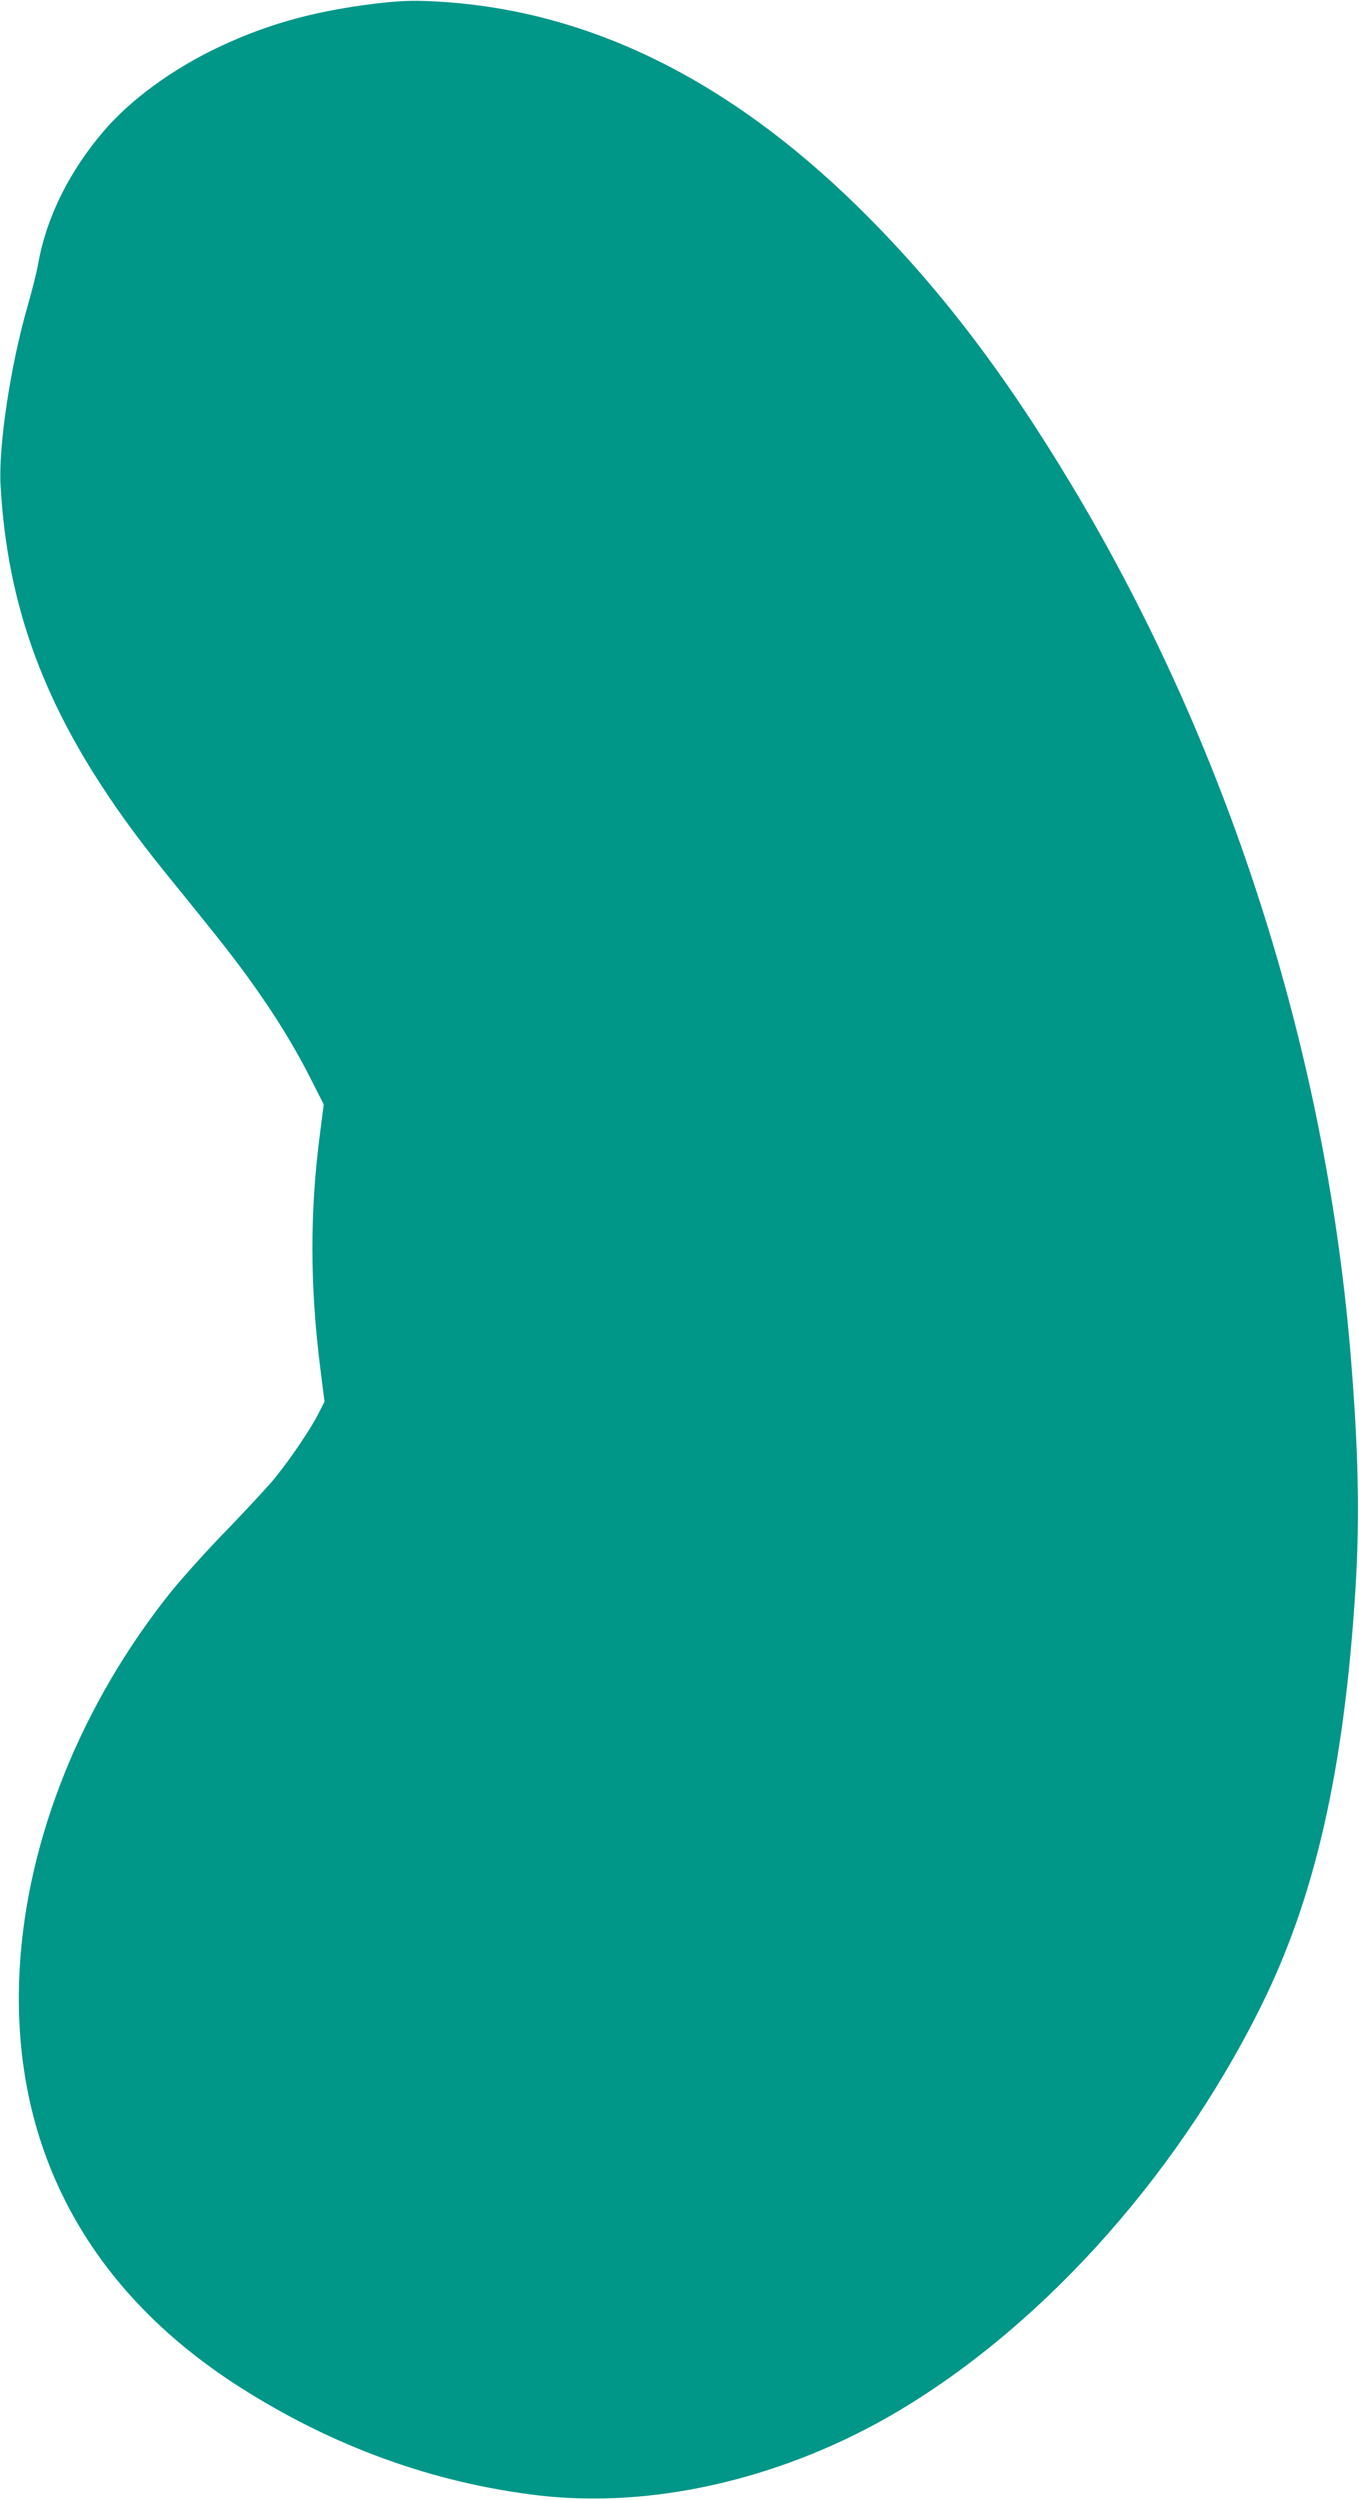 <?xml version="1.0" standalone="no"?>
<!DOCTYPE svg PUBLIC "-//W3C//DTD SVG 20010904//EN"
 "http://www.w3.org/TR/2001/REC-SVG-20010904/DTD/svg10.dtd">
<svg version="1.0" xmlns="http://www.w3.org/2000/svg"
 width="696pt" height="1280pt" viewBox="0 0 696 1280"
 preserveAspectRatio="xMidYMid meet">
<g transform="translate(0,1280) scale(0.1,-0.1)"
fill="#009688" stroke="none">
<path d="M1879 12776 c-297 -40 -526 -106 -769 -222 -231 -111 -440 -264 -576
-422 -178 -207 -296 -444 -338 -680 -7 -43 -32 -140 -54 -217 -87 -300 -151
-720 -139 -922 40 -710 283 -1286 833 -1968 62 -77 168 -207 234 -290 229
-282 396 -531 519 -774 l69 -136 -18 -140 c-54 -408 -53 -789 1 -1216 l21
-166 -31 -61 c-40 -79 -144 -233 -224 -331 -34 -42 -144 -160 -244 -264 -101
-103 -229 -246 -286 -316 -460 -575 -737 -1263 -776 -1926 -52 -902 339 -1646
1129 -2149 477 -304 989 -489 1525 -553 573 -68 1222 77 1788 398 759 432
1468 1209 1911 2098 281 562 430 1218 488 2146 23 372 15 723 -27 1224 -133
1555 -629 3096 -1423 4421 -354 591 -695 1035 -1098 1431 -692 678 -1428 1027
-2219 1054 -88 3 -167 -2 -296 -19z"/>
</g>
</svg>

